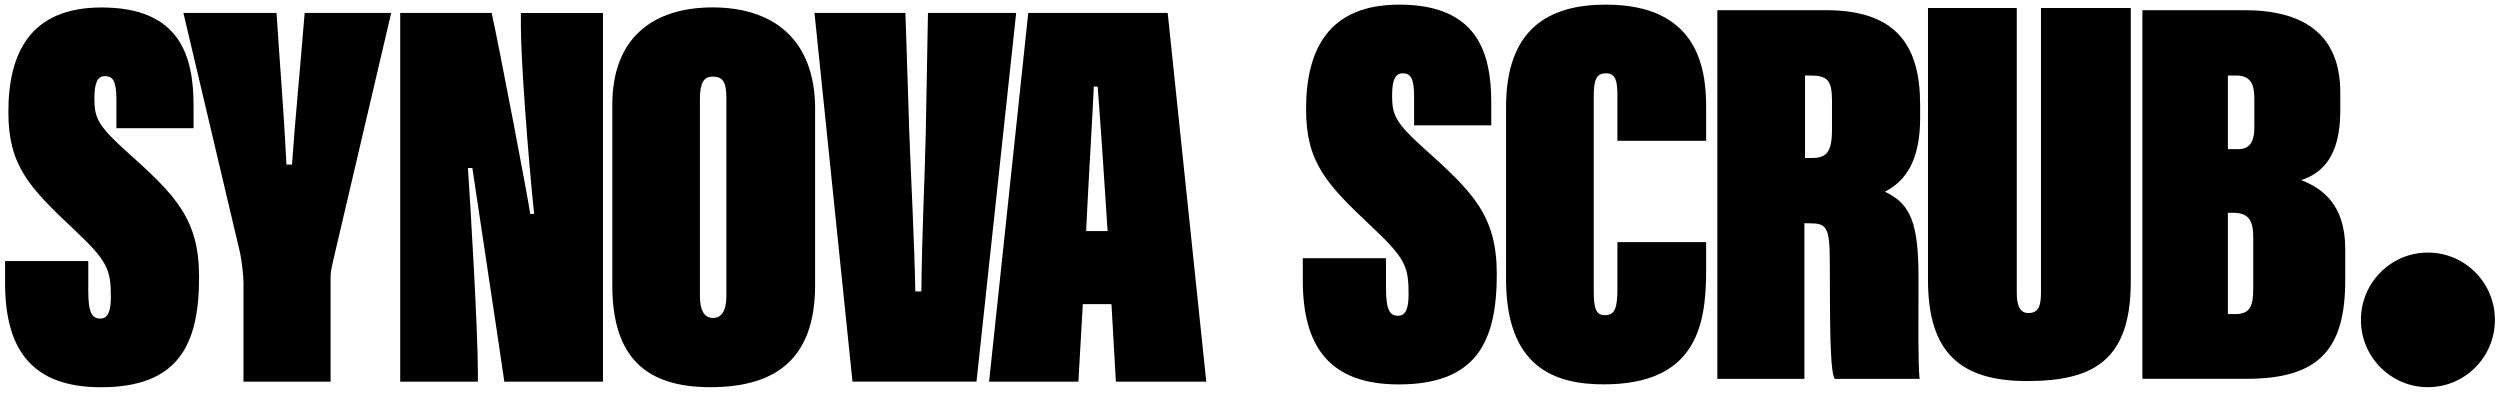 <svg width="247" height="39" viewBox="0 0 247 39" fill="none" xmlns="http://www.w3.org/2000/svg">
<path d="M8.722 25.786V28.742C8.722 30.927 9.102 31.475 9.92 31.475C10.682 31.475 10.954 30.71 10.954 29.341C10.954 26.608 10.625 25.786 7.307 22.671C2.899 18.517 0.826 16.383 0.826 11.076C0.826 5.223 3.002 0.738 10.028 0.738C17.76 0.738 19.123 5.496 19.123 10.42V12.663H11.5V9.873C11.5 8.013 11.17 7.522 10.358 7.522C9.704 7.522 9.324 8.069 9.324 9.707C9.324 11.619 9.653 12.389 12.374 14.848C17.328 19.276 19.668 21.575 19.668 27.372C19.668 34.043 17.652 38.259 9.977 38.259C3.115 38.259 0.502 34.487 0.502 27.977V25.791H8.722V25.786Z" fill="black"/>
<path d="M24.056 37.706V27.972C24.056 27.207 23.891 25.838 23.727 25.017L18.12 1.28H27.323C27.595 5.657 28.032 10.849 28.305 16.264H28.85C29.123 12.218 29.72 6.039 30.1 1.28H38.65L32.935 25.673C32.77 26.437 32.662 26.768 32.662 27.424V37.706H24.061H24.056Z" fill="black"/>
<path d="M39.54 37.706V1.28H48.578C49.447 5.274 52.173 19.602 52.389 21.136H52.77C52.173 15.396 51.463 5.987 51.463 2.598V1.285H59.575V37.711H49.828C49.39 34.596 46.834 17.804 46.669 16.6H46.232C46.505 20.645 47.214 32.627 47.214 36.838V37.711H39.534L39.54 37.706Z" fill="black"/>
<path d="M80.532 10.797V28.189C80.532 35.572 76.504 38.254 70.187 38.254C63.871 38.254 60.496 35.355 60.496 28.189V10.358C60.496 3.631 64.632 0.732 70.409 0.732C76.185 0.732 80.537 3.688 80.537 10.797H80.532ZM69.153 9.759V29.227C69.153 30.596 69.534 31.413 70.46 31.413C71.278 31.413 71.767 30.7 71.767 29.227V9.702C71.767 8.059 71.386 7.568 70.403 7.568C69.586 7.568 69.153 8.116 69.153 9.754V9.759Z" fill="black"/>
<path d="M84.226 37.706L80.471 1.28H89.457L89.838 13.091C90.002 17.468 90.326 23.539 90.434 28.788H91.031C91.088 23.048 91.36 17.902 91.468 13.034L91.684 1.275H100.398L96.479 37.701H84.226V37.706Z" fill="black"/>
<path d="M106.983 30.049L106.545 37.706H97.723L101.592 1.28H115.367L119.179 37.706H110.249L109.812 30.049H106.983ZM109.431 22.831C109.267 20.041 108.613 10.524 108.449 8.555H108.068C108.011 10.141 107.471 19.276 107.307 22.831H109.431Z" fill="black"/>
<path d="M239.878 38.253C243.534 38.253 246.498 35.276 246.498 31.604C246.498 27.931 243.534 24.954 239.878 24.954C236.222 24.954 233.258 27.931 233.258 31.604C233.258 35.276 236.222 38.253 239.878 38.253Z" fill="black"/>
<path d="M136.936 25.507V28.462C136.936 30.648 137.317 31.196 138.135 31.196C138.896 31.196 139.169 30.431 139.169 29.062C139.169 26.329 138.839 25.507 135.522 22.392C131.113 18.237 129.04 16.104 129.04 10.797C129.04 4.943 131.216 0.458 138.243 0.458C145.974 0.458 147.337 5.217 147.337 10.141V12.383H139.714V9.593C139.714 7.733 139.385 7.242 138.572 7.242C137.919 7.242 137.538 7.79 137.538 9.428C137.538 11.34 137.867 12.11 140.588 14.569C145.542 18.997 147.883 21.296 147.883 27.093C147.883 33.764 145.866 37.98 138.191 37.98C131.329 37.98 128.716 34.208 128.716 27.698V25.512H136.936V25.507Z" fill="black"/>
<path d="M168.567 23.921V26.819C168.567 32.451 167.368 37.974 158.438 37.974C153.593 37.974 148.798 36.28 148.798 27.584V10.575C148.798 2.809 153.047 0.458 158.654 0.458C167.528 0.458 168.567 6.421 168.567 10.523V13.913H159.801V9.593C159.801 8.116 159.693 7.242 158.659 7.242C157.677 7.242 157.461 7.955 157.461 9.593V28.68C157.461 30.483 157.677 31.139 158.551 31.139C159.534 31.139 159.801 30.483 159.801 28.514V23.921H168.567Z" fill="black"/>
<path d="M178.273 22.061V37.432H169.673V1.006H180.398C187.476 1.006 189.709 4.618 189.709 10.358V11.671C189.709 15.773 188.345 17.85 186.226 18.945C188.839 20.149 189.549 22.175 189.549 27.476C189.549 31.852 189.492 36.006 189.657 37.432H181.272C180.892 36.776 180.784 34.26 180.784 25.946C180.784 22.335 180.454 22.061 178.716 22.061H178.279H178.273ZM178.33 15.608H178.983C180.398 15.608 181 15.117 181 12.818V9.919C181 7.894 180.511 7.46 178.824 7.46H178.335V15.608H178.33Z" fill="black"/>
<path d="M199.256 0.789V28.901C199.256 30.214 199.585 30.927 200.398 30.927C201.38 30.927 201.648 30.271 201.648 28.901V0.789H210.521V27.806C210.521 35.52 206.926 37.649 200.285 37.649C193.644 37.649 190.485 34.807 190.485 27.641V0.789H199.251H199.256Z" fill="black"/>
<path d="M211.673 1.006H221.745C227.352 1.006 231.221 3.192 231.221 9.154V10.958C231.221 15.442 229.425 17.137 227.352 17.793C229.312 18.558 231.709 20.092 231.709 24.577V27.693C231.709 34.528 229.096 37.427 221.961 37.427H211.668V1.006H211.673ZM221.149 14.735C222.131 14.735 222.728 14.187 222.728 12.601V9.759C222.728 8.555 222.512 7.46 220.933 7.46H220.115V14.735H221.149ZM220.115 31.03H220.876C222.347 31.03 222.62 30.157 222.62 28.514V23.43C222.62 21.735 222.131 21.023 220.603 21.023H220.115V31.03Z" fill="black"/>
</svg>
